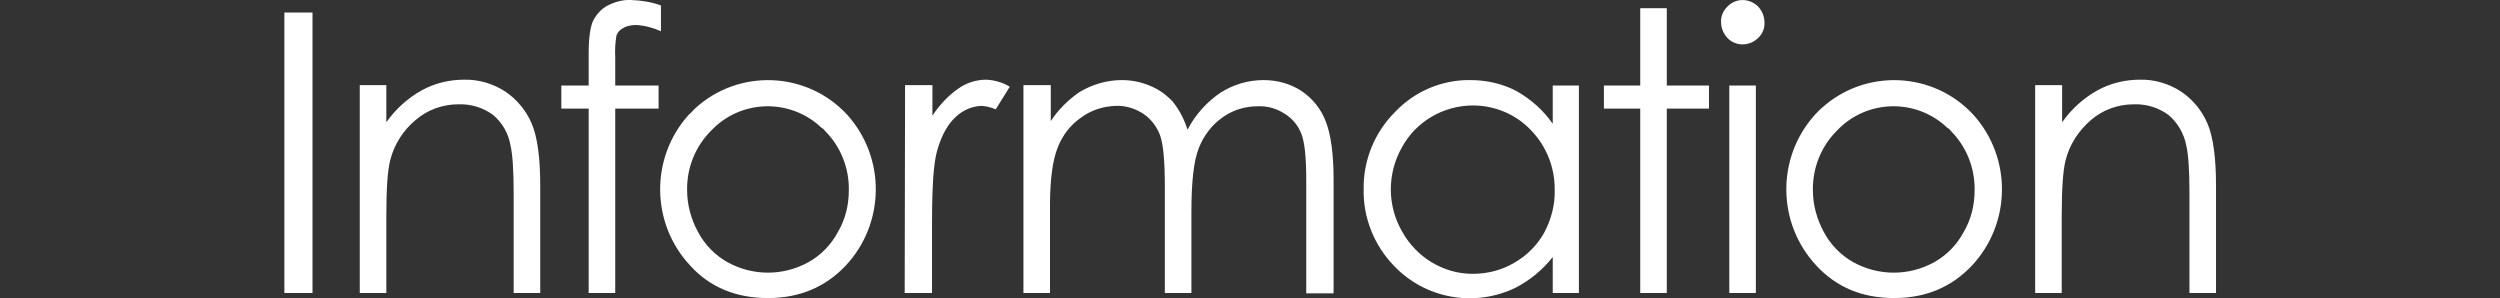 <svg version="1.1" id="レイヤー_1" xmlns="http://www.w3.org/2000/svg" xmlns:xlink="http://www.w3.org/1999/xlink" x="0px"
	 y="0px" width="640" height="76.4" viewBox="0 0 640 76.4" style="enable-background:new 0 0 640 76.4;" xml:space="preserve">
<rect x="0" y="0" width="640" height="76.4" fill="#333333" stroke="none"/>
<style type="text/css">
	.st0{fill:#FFFFFF;}
</style>
<path id="ttl-information.svg" class="st0" d="M72.8,75H80V3.2h-7.2V75z M92.1,75h6.8V55.5c0-7,0.3-11.8,1-14.5
	c1-4,3.3-7.6,6.4-10.2c3.1-2.7,7-4.1,11.1-4.1c3.1-0.1,6.2,0.8,8.8,2.7c2.4,2,4,4.8,4.5,7.9c0.5,2.1,0.8,6.1,0.8,12.3V75h6.8V47.6
	c0-7.2-0.7-12.5-2.2-16c-1.4-3.3-3.8-6.2-6.8-8.2c-3.1-2-6.8-3.1-10.5-3c-3.8,0-7.5,0.9-10.8,2.7c-3.6,2-6.7,4.8-9.1,8.2v-9.5h-6.8
	L92.1,75L92.1,75z M161.5,0c-2.1-0.1-4.2,0.5-6.1,1.5c-1.6,0.9-2.8,2.3-3.6,3.9c-0.7,1.6-1.1,4.3-1.1,8.2v8.3h-7v5.9h7V75h6.8
	l0-47.2h11.1v-5.9h-11.1v-7.2c-0.1-1.9,0-3.7,0.3-5.6c0.3-0.8,0.9-1.5,1.7-1.9c1-0.6,2.2-0.8,3.3-0.8c2.2,0.1,4.4,0.7,6.4,1.6V1.4
	C166.8,0.5,164.2,0.1,161.5,0L161.5,0L161.5,0z M176.3,29.4c-9.9,11-9.7,27.8,0.4,38.6c5.1,5.6,11.8,8.3,19.9,8.3
	c8.1,0,14.7-2.8,19.9-8.3c10.1-10.8,10.3-27.6,0.4-38.6c-10.3-11.2-27.8-11.9-39-1.6C177.4,28.3,176.9,28.9,176.3,29.4L176.3,29.4
	L176.3,29.4z M211.2,33.5c4,4,6.2,9.5,6.1,15.2c0,3.8-0.9,7.5-2.8,10.7c-1.7,3.2-4.3,5.9-7.5,7.7c-6.5,3.6-14.3,3.6-20.8,0
	c-3.2-1.8-5.8-4.5-7.5-7.7c-1.8-3.3-2.8-7-2.8-10.7c-0.1-5.7,2.1-11.2,6.1-15.2c7.6-8.1,20.3-8.4,28.3-0.8
	C210.7,32.9,211,33.2,211.2,33.5L211.2,33.5z M231.6,75h7V57c0-9.2,0.4-15.3,1.3-18.4c1.1-3.9,2.7-6.8,4.8-8.7
	c1.8-1.7,4.1-2.7,6.6-2.8c1.3,0.1,2.5,0.4,3.6,0.9l3.6-5.8c-1.8-1.1-3.9-1.7-6-1.8c-2.6,0-5.1,0.8-7.2,2.3c-2.6,1.8-4.8,4.2-6.6,6.9
	v-7.8h-7L231.6,75L231.6,75z M262,75h6.8V52.5c0-6.6,0.7-11.6,2-14.8c1.2-3.1,3.3-5.8,6.1-7.7c2.6-1.9,5.7-2.8,8.8-2.9
	c2.5-0.1,5,0.7,7.1,2.1c1.9,1.3,3.4,3.3,4.2,5.5c0.8,2.3,1.2,6.6,1.2,13.1V75h6.8V54.2c0-7.6,0.6-13.1,1.9-16.3
	c1.2-3.1,3.3-5.9,6-7.8c2.6-1.9,5.8-2.9,9.1-2.9c2.5-0.1,4.9,0.6,7,2c1.9,1.2,3.4,3,4.2,5.2c0.8,2.1,1.2,6,1.2,11.7v29h7V46
	c0-6.6-0.7-11.6-2-14.9c-1.2-3.2-3.4-5.9-6.2-7.8c-2.9-1.9-6.3-2.8-9.7-2.8c-3.9,0-7.7,1.1-11,3.2c-3.6,2.4-6.5,5.7-8.5,9.5
	c-0.8-2.6-2.1-5.1-3.8-7.2c-1.6-1.7-3.5-3.1-5.7-4c-2.3-1-4.8-1.5-7.3-1.5c-3.8,0-7.6,1.1-10.9,3.1c-2.9,2-5.4,4.5-7.3,7.4v-9.2H262
	L262,75L262,75z M397.5,21.9v9.8c-2.4-3.5-5.6-6.3-9.3-8.4c-3.6-1.9-7.7-2.8-11.8-2.8c-7.3-0.1-14.3,2.9-19.3,8.2
	c-5.2,5.2-8.1,12.3-8,19.6c-0.2,7.4,2.7,14.6,7.9,19.9c8,8.3,20.5,10.5,30.9,5.5c3.7-1.9,7-4.6,9.6-7.9V75h6.7V21.9L397.5,21.9
	L397.5,21.9z M391.9,33.3c4,4.1,6.2,9.7,6.1,15.4c0.1,3.8-0.9,7.5-2.7,10.9c-1.8,3.2-4.5,5.9-7.7,7.7c-3.2,1.9-6.9,2.8-10.6,2.8
	c-3.7,0-7.2-1-10.4-2.9c-3.2-1.9-5.9-4.7-7.7-8c-3.8-6.6-3.8-14.8,0-21.5c3.6-6.6,10.6-10.7,18.2-10.7C382.6,27,388,29.2,391.9,33.3
	L391.9,33.3z M419.9,21.9h-9.3v5.9h9.3V75h6.8V27.8h10.8v-5.9h-10.8V2.1h-6.8V21.9L419.9,21.9z M442.2,1.7c-1.1,1.1-1.7,2.5-1.6,4
	c0,1.5,0.6,2.9,1.6,4c2.1,2.2,5.6,2.2,7.8,0.1c0,0,0.1-0.1,0.1-0.1c1.1-1,1.7-2.5,1.6-4c0-1.5-0.6-2.9-1.6-4
	C447.9-0.5,444.4-0.6,442.2,1.7C442.2,1.6,442.2,1.6,442.2,1.7L442.2,1.7z M442.7,75h6.8V21.9h-6.8V75L442.7,75z M464.6,29.4
	c-9.9,11-9.7,27.8,0.4,38.6c5.2,5.6,11.8,8.3,19.9,8.3c8.1,0,14.7-2.8,19.9-8.3c10.1-10.8,10.3-27.6,0.4-38.6
	c-10.3-11.2-27.8-11.9-39-1.6C465.6,28.3,465.1,28.9,464.6,29.4L464.6,29.4L464.6,29.4z M499.4,33.5c4,4,6.2,9.5,6.1,15.2
	c0,3.8-0.9,7.5-2.8,10.7c-1.7,3.2-4.3,5.9-7.5,7.7c-6.5,3.6-14.3,3.6-20.8,0c-3.2-1.8-5.8-4.5-7.5-7.7c-1.8-3.3-2.8-7-2.8-10.7
	c-0.1-5.7,2.1-11.2,6.1-15.2c7.6-8.1,20.3-8.4,28.3-0.8C498.9,32.9,499.2,33.2,499.4,33.5L499.4,33.5z M521,75h6.8V55.5
	c0-7,0.3-11.8,1-14.5c1-4,3.3-7.5,6.4-10.2c3.1-2.7,7-4.1,11.1-4.1c3.1-0.1,6.2,0.8,8.8,2.7c2.4,2,4,4.8,4.6,7.9
	c0.5,2.1,0.8,6.1,0.8,12.3V75h6.8V47.6c0-7.2-0.7-12.5-2.2-16c-1.4-3.3-3.8-6.2-6.8-8.2c-3.1-2-6.8-3.1-10.5-3
	c-3.8,0-7.5,0.9-10.8,2.7c-3.6,2-6.7,4.8-9.1,8.2v-9.5H521V75L521,75z"/>
</svg>
